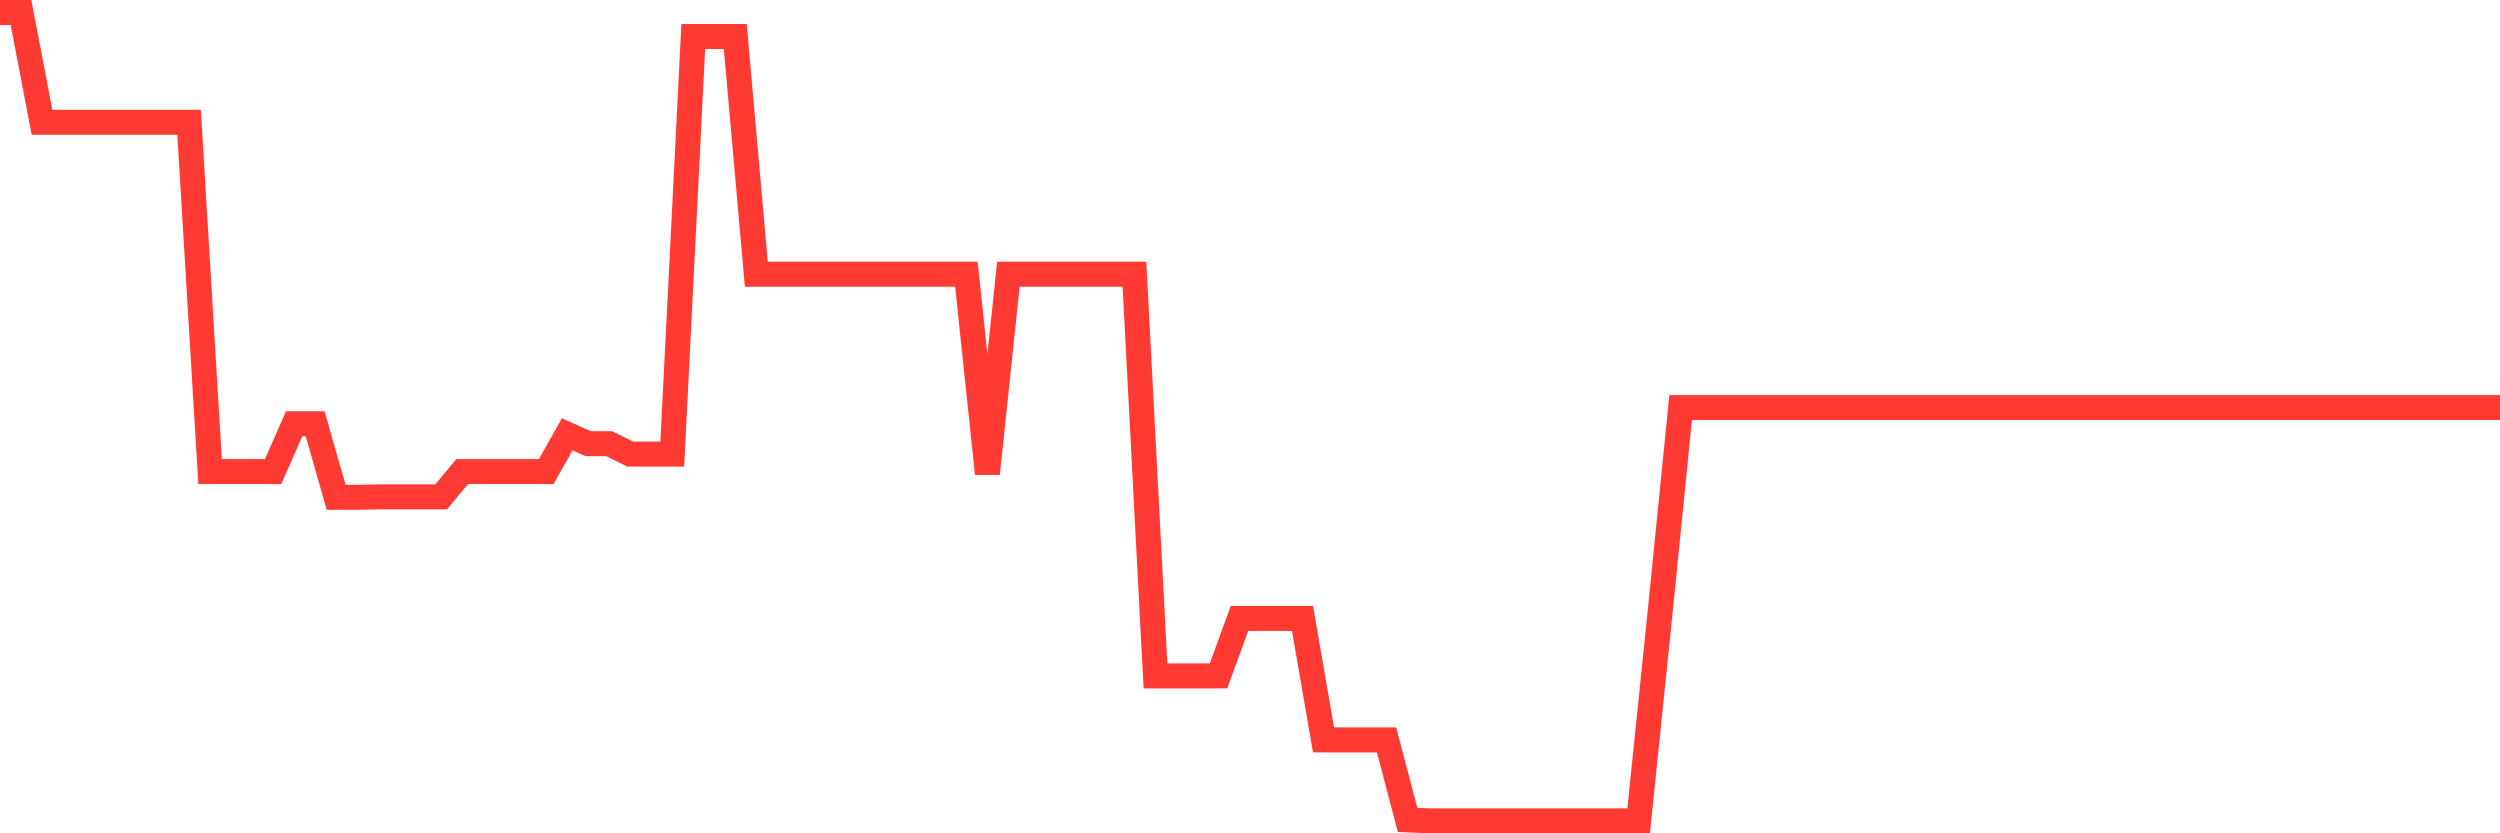 <svg
  xmlns="http://www.w3.org/2000/svg"
  xmlns:xlink="http://www.w3.org/1999/xlink"
  width="120"
  height="40"
  viewBox="0 0 120 40"
  preserveAspectRatio="none"
>
  <polyline
    points="0,0.6 1.008,0.6 2.017,5.871 3.025,5.871 4.034,5.871 5.042,5.871 6.05,5.871 7.059,5.871 8.067,5.871 9.076,5.871 10.084,22.635 11.092,22.635 12.101,22.635 13.109,22.635 14.118,20.342 15.126,20.342 16.134,23.872 17.143,23.872 18.151,23.849 19.16,23.849 20.168,23.849 21.176,23.849 22.185,22.635 23.193,22.635 24.202,22.635 25.21,22.635 26.218,22.635 27.227,20.849 28.235,21.298 29.244,21.298 30.252,21.798 31.261,21.798 32.269,21.798 33.277,1.752 34.286,1.752 35.294,1.752 36.303,13.162 37.311,13.162 38.319,13.162 39.328,13.162 40.336,13.162 41.345,13.162 42.353,13.162 43.361,13.162 44.37,13.162 45.378,13.162 46.387,13.162 47.395,22.735 48.403,13.162 49.412,13.162 50.42,13.162 51.429,13.162 52.437,13.162 53.445,13.162 54.454,13.162 55.462,32.443 56.471,32.443 57.479,32.443 58.487,32.443 59.496,29.685 60.504,29.685 61.513,29.685 62.521,29.685 63.529,35.516 64.538,35.516 65.546,35.516 66.555,35.516 67.563,39.354 68.571,39.4 69.58,39.4 70.588,39.4 71.597,39.4 72.605,39.4 73.613,39.4 74.622,39.4 75.63,39.4 76.639,39.4 77.647,39.4 78.655,39.4 79.664,29.592 80.672,19.562 81.681,19.562 82.689,19.562 83.697,19.562 84.706,19.562 85.714,19.562 86.723,19.562 87.731,19.562 88.739,19.562 89.748,19.562 90.756,19.562 91.765,19.562 92.773,19.562 93.782,19.562 94.79,19.562 95.798,19.562 96.807,19.562 97.815,19.562 98.824,19.562 99.832,19.562 100.84,19.562 101.849,19.562 102.857,19.562 103.866,19.562 104.874,19.562 105.882,19.562 106.891,19.562 107.899,19.562 108.908,19.562 109.916,19.562 110.924,19.562 111.933,19.562 112.941,19.562 113.95,19.562 114.958,19.562 115.966,19.562 116.975,19.562 117.983,19.562 118.992,19.562 120,19.562"
    fill="none"
    stroke="#ff3a33"
    stroke-width="1.2"
  >
  </polyline>
</svg>
